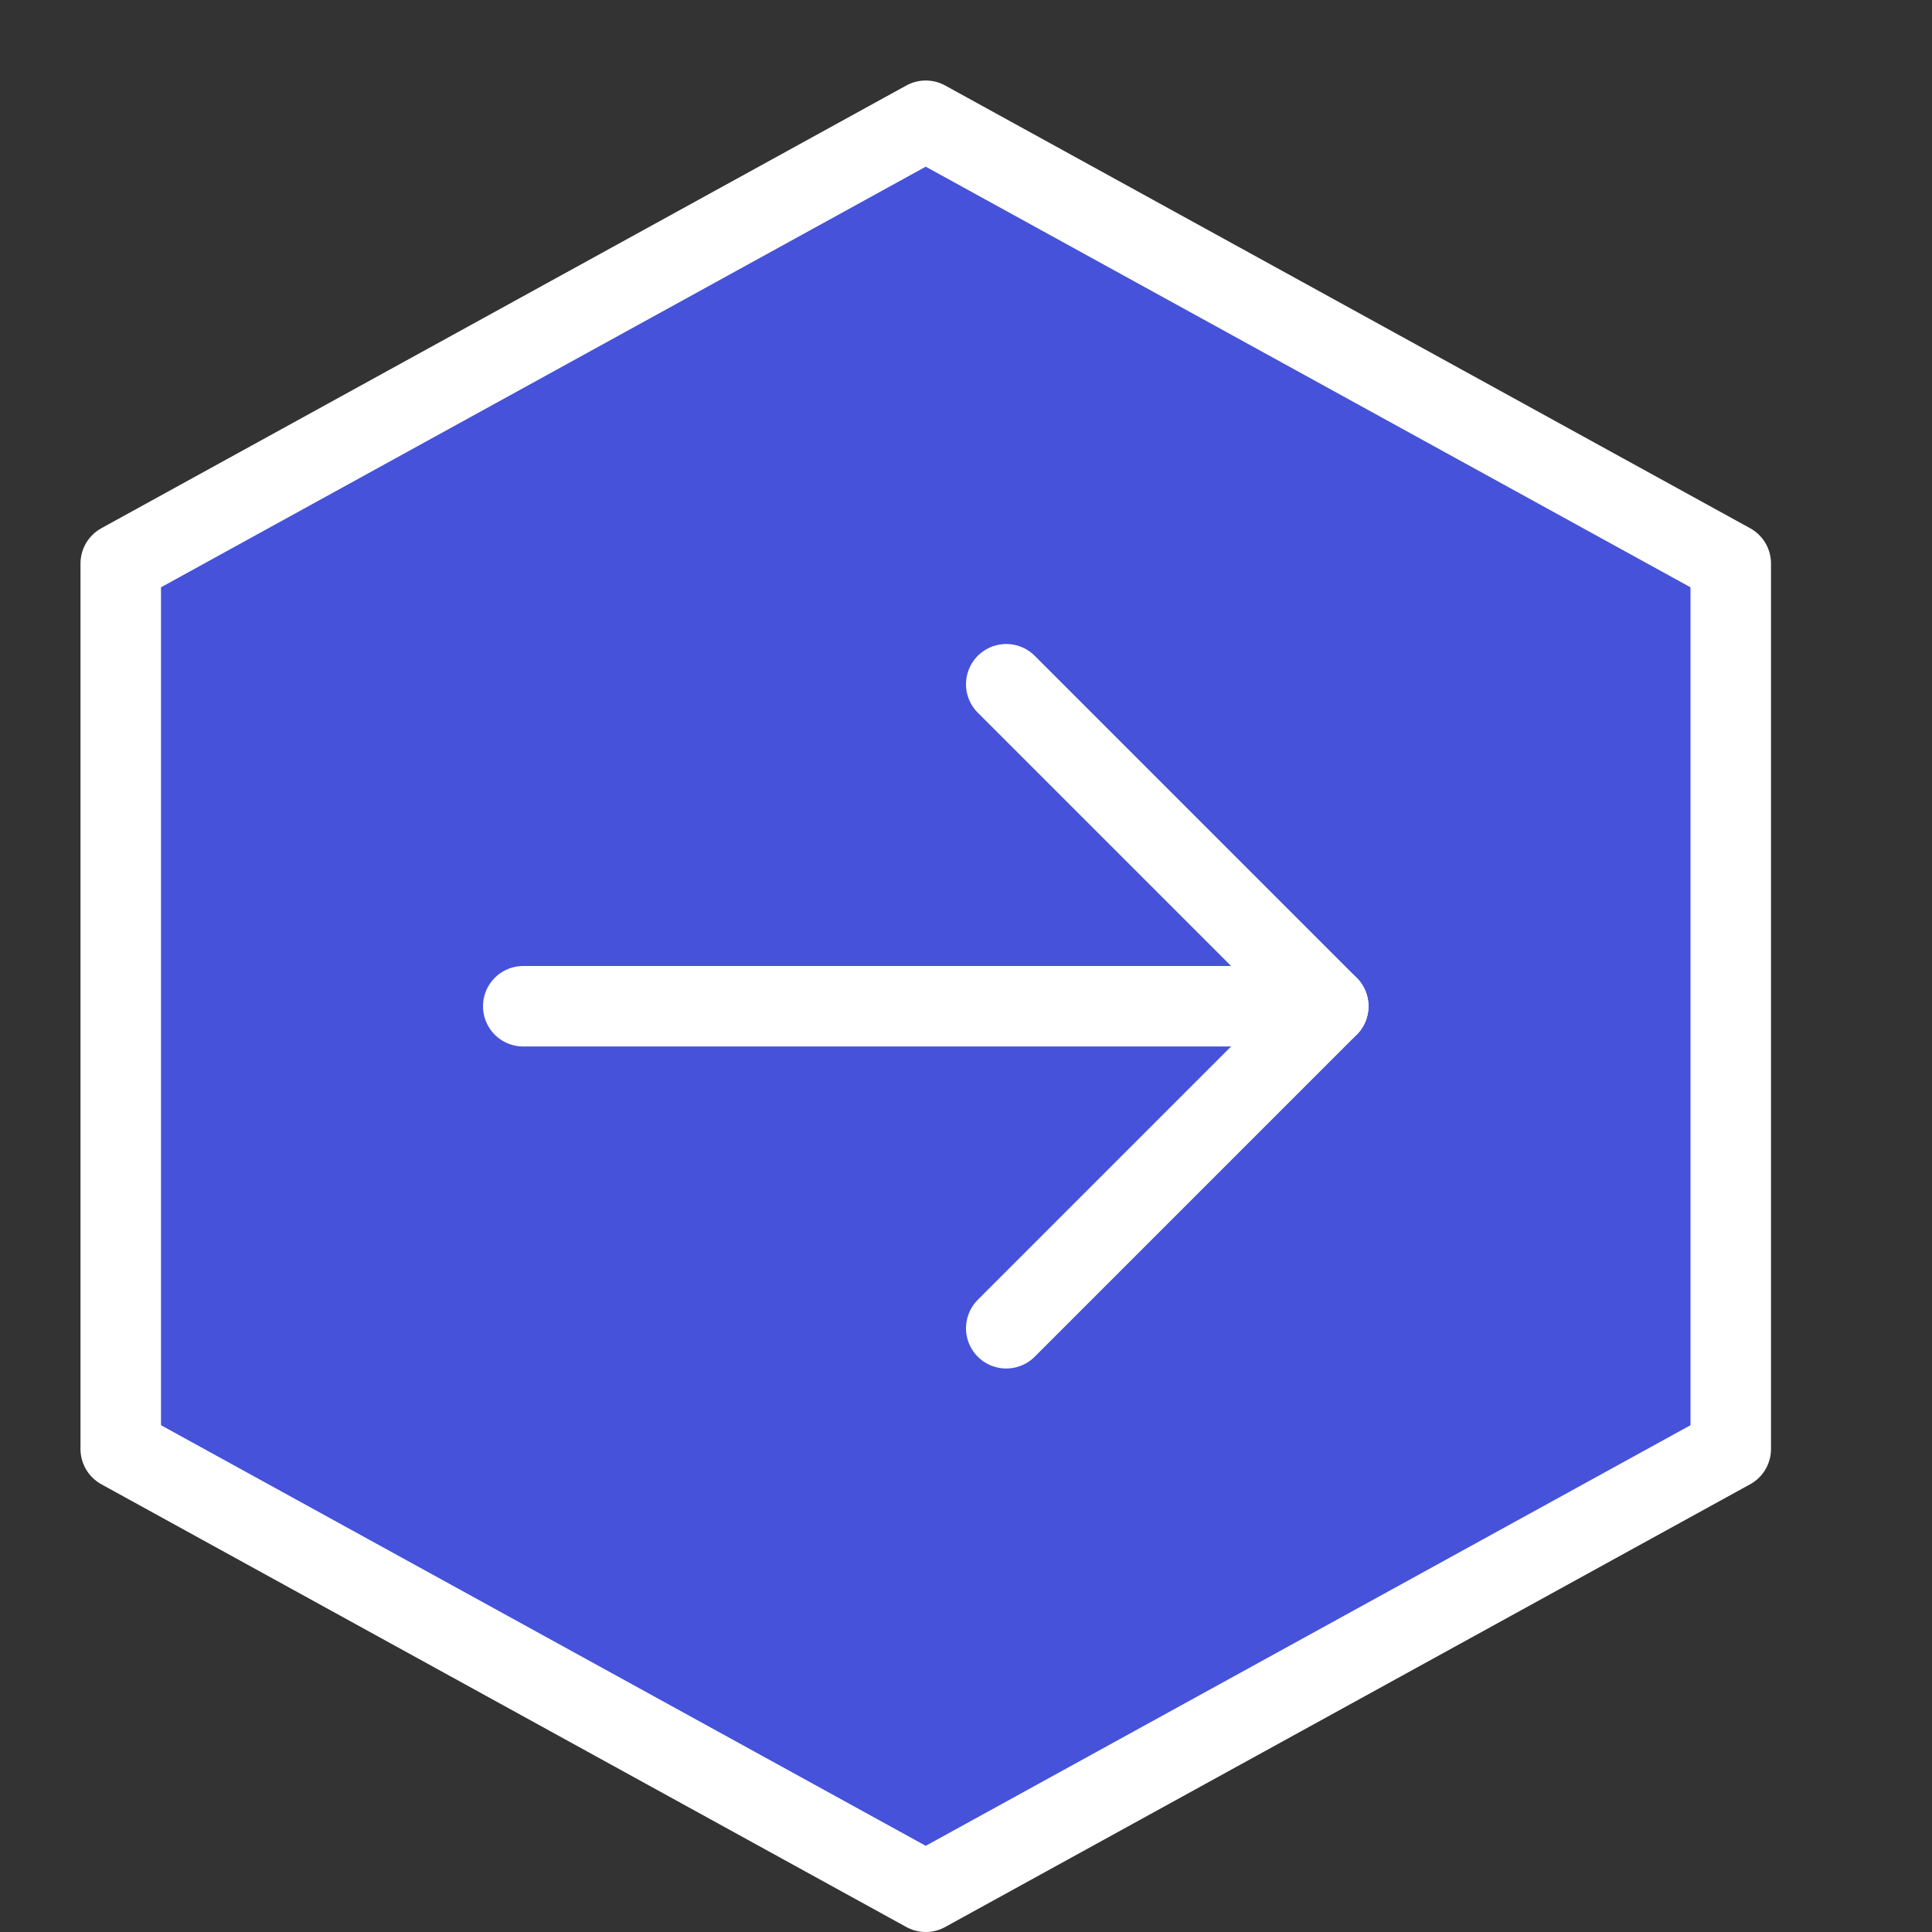 <?xml version="1.0" encoding="UTF-8"?>
<svg xmlns="http://www.w3.org/2000/svg" width="48" height="48" viewBox="0 0 48 48" fill="none">
  <rect x="0" y="0" width="48" height="48" fill="#333333" stroke="none"/>
  <path d="M43 36L23 47L3 36V14L23 3L43 14V36Z" fill="#4552D9"></path>
  <path d="M25 17L33 25L25 33" stroke="white" stroke-width="2" stroke-miterlimit="10" stroke-linecap="round" stroke-linejoin="round"></path>
  <path d="M33 25L13 25" stroke="white" stroke-width="2" stroke-miterlimit="10" stroke-linecap="round" stroke-linejoin="round"></path>
  <path d="M43 36L23 47L3 36V14L23 3L43 14V36Z" stroke="white" stroke-width="2" stroke-miterlimit="10" stroke-linecap="round" stroke-linejoin="round"></path>
</svg>
